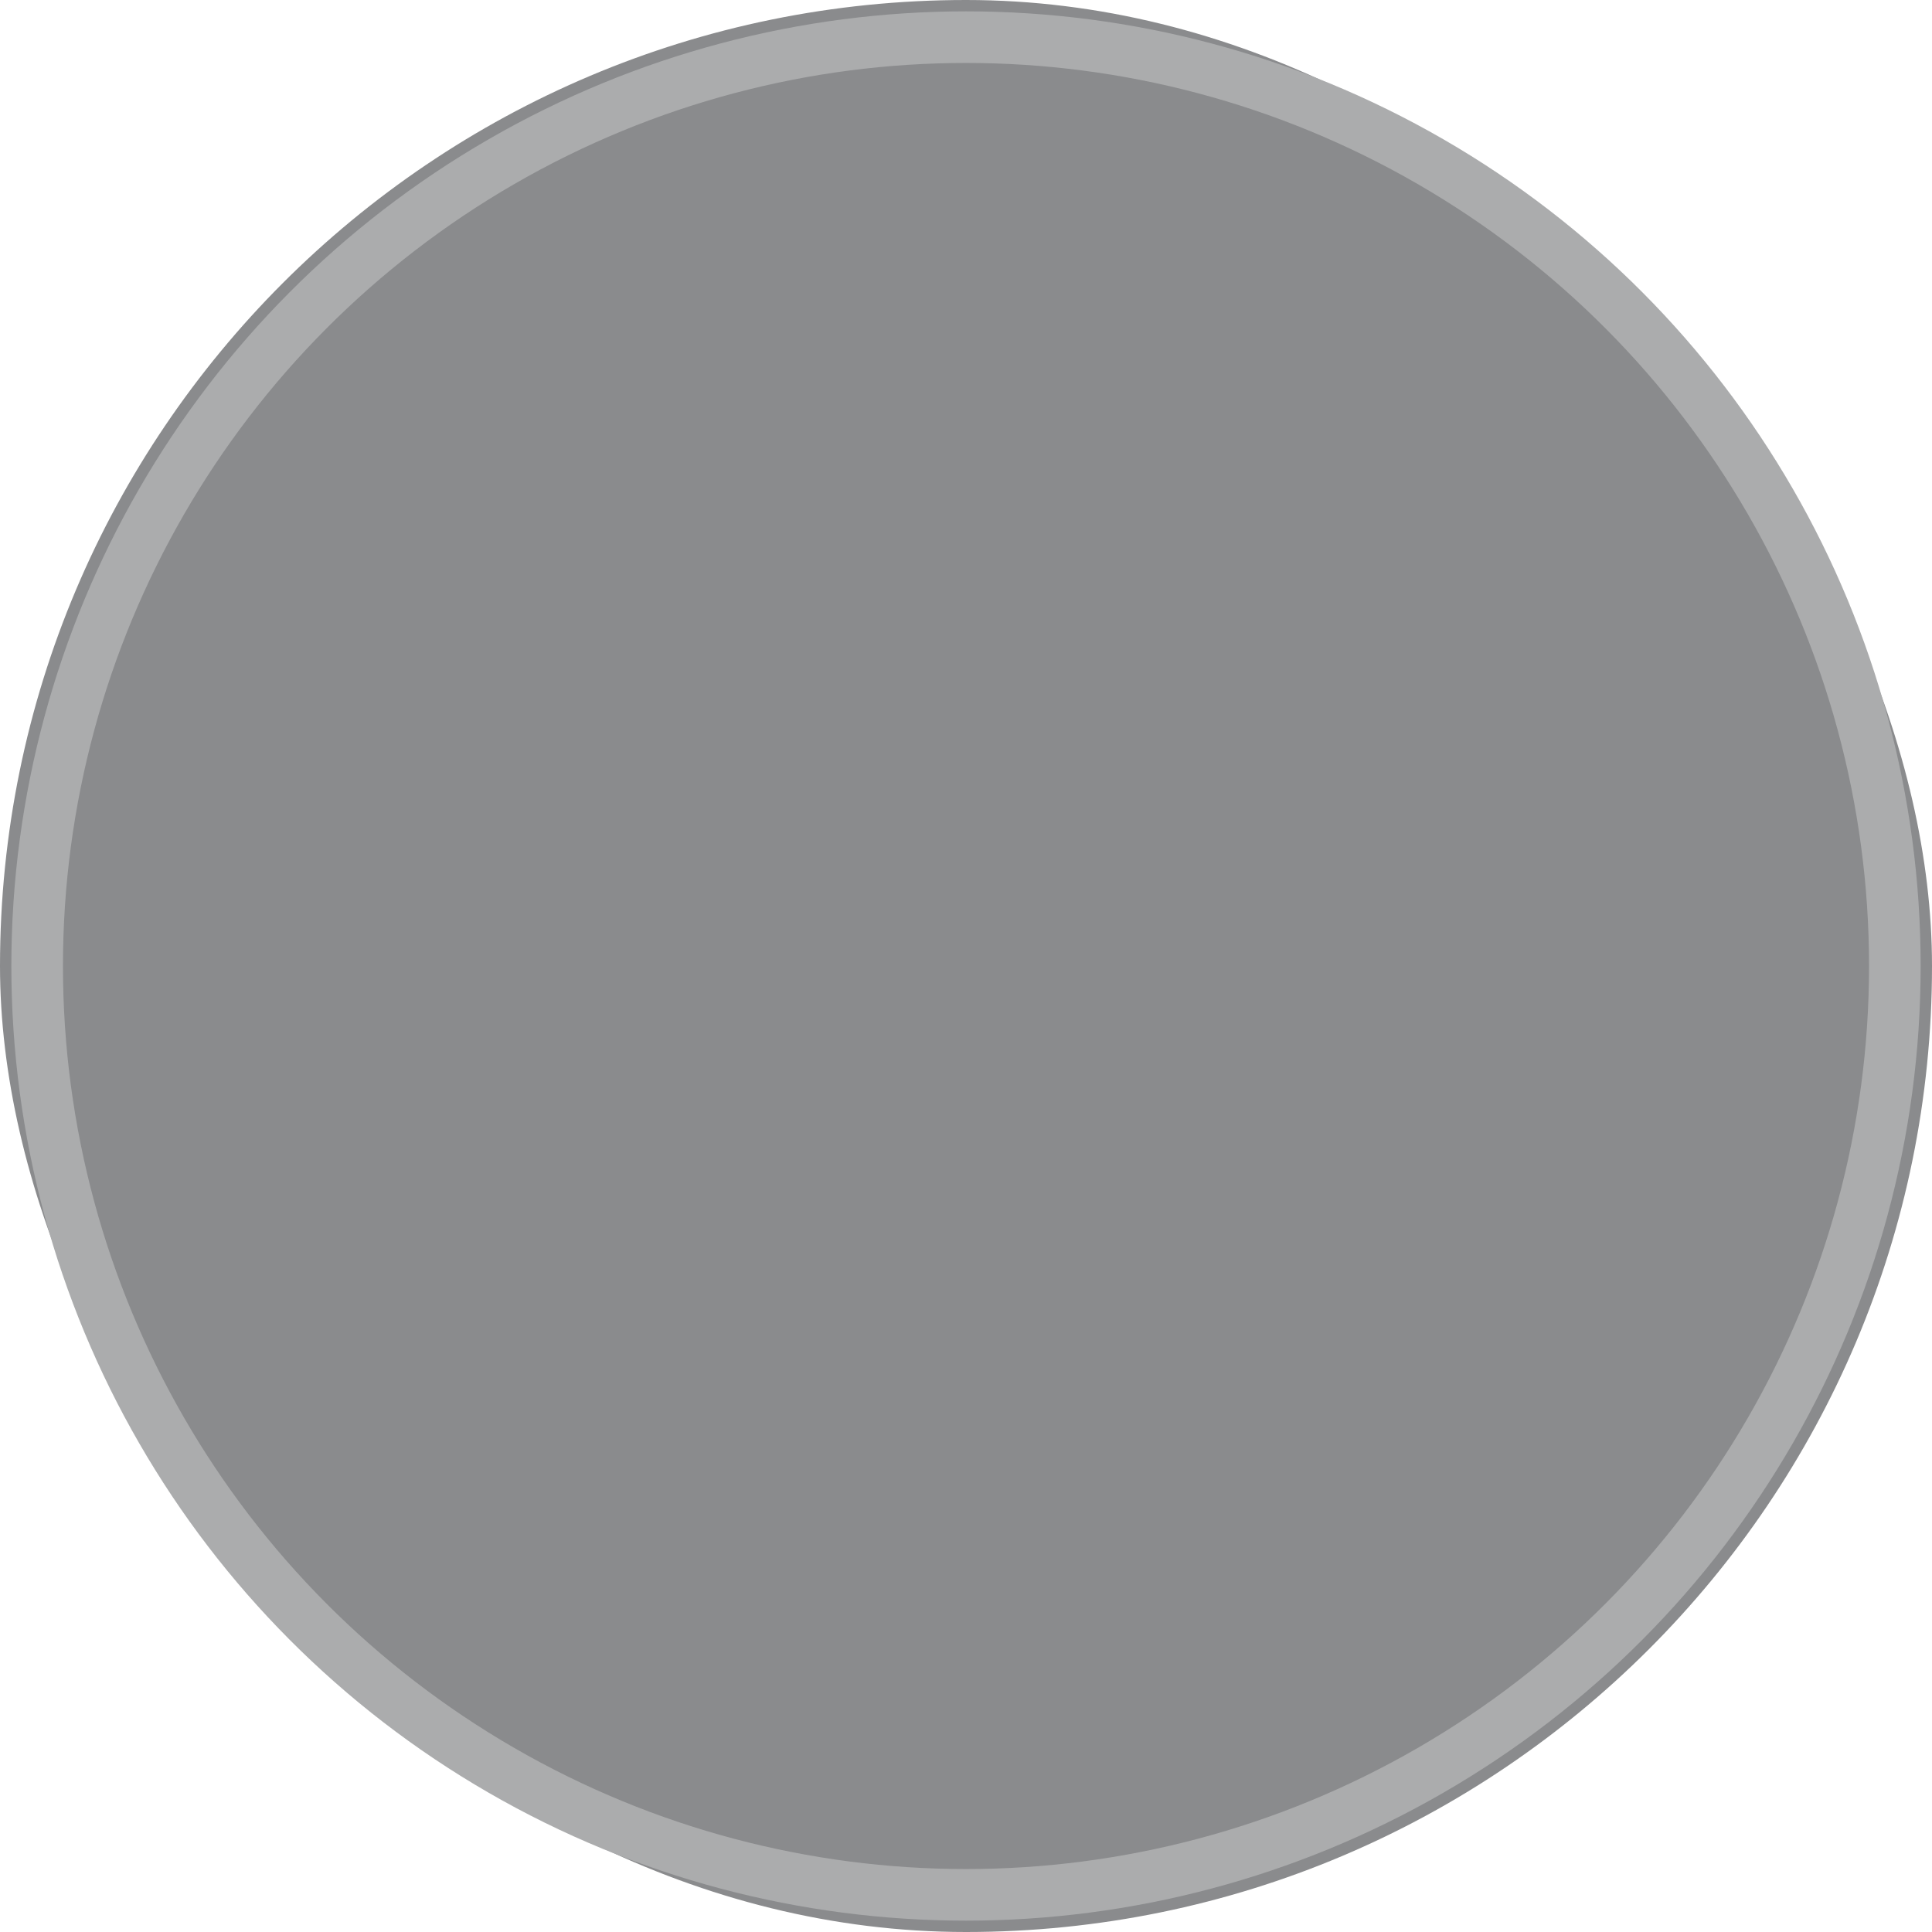 <svg xmlns="http://www.w3.org/2000/svg" xmlns:xlink="http://www.w3.org/1999/xlink" width="800px" height="800px" viewBox="-0.72 -0.72 37.44 37.44" aria-hidden="true" class="iconify iconify--twemoji" preserveAspectRatio="xMidYMid meet" fill="#abacad" stroke="#abacad"><g id="SVGRepo_bgCarrier" stroke-width="0"><rect x="-0.72" y="-0.72" width="37.44" height="37.44" rx="18.72" fill="#8a8b8d"></rect></g><g id="SVGRepo_tracerCarrier" stroke-linecap="round" stroke-linejoin="round"></g><g id="SVGRepo_iconCarrier"><circle fill="#8A8B8D" cx="18" cy="18" r="18"></circle></g></svg>